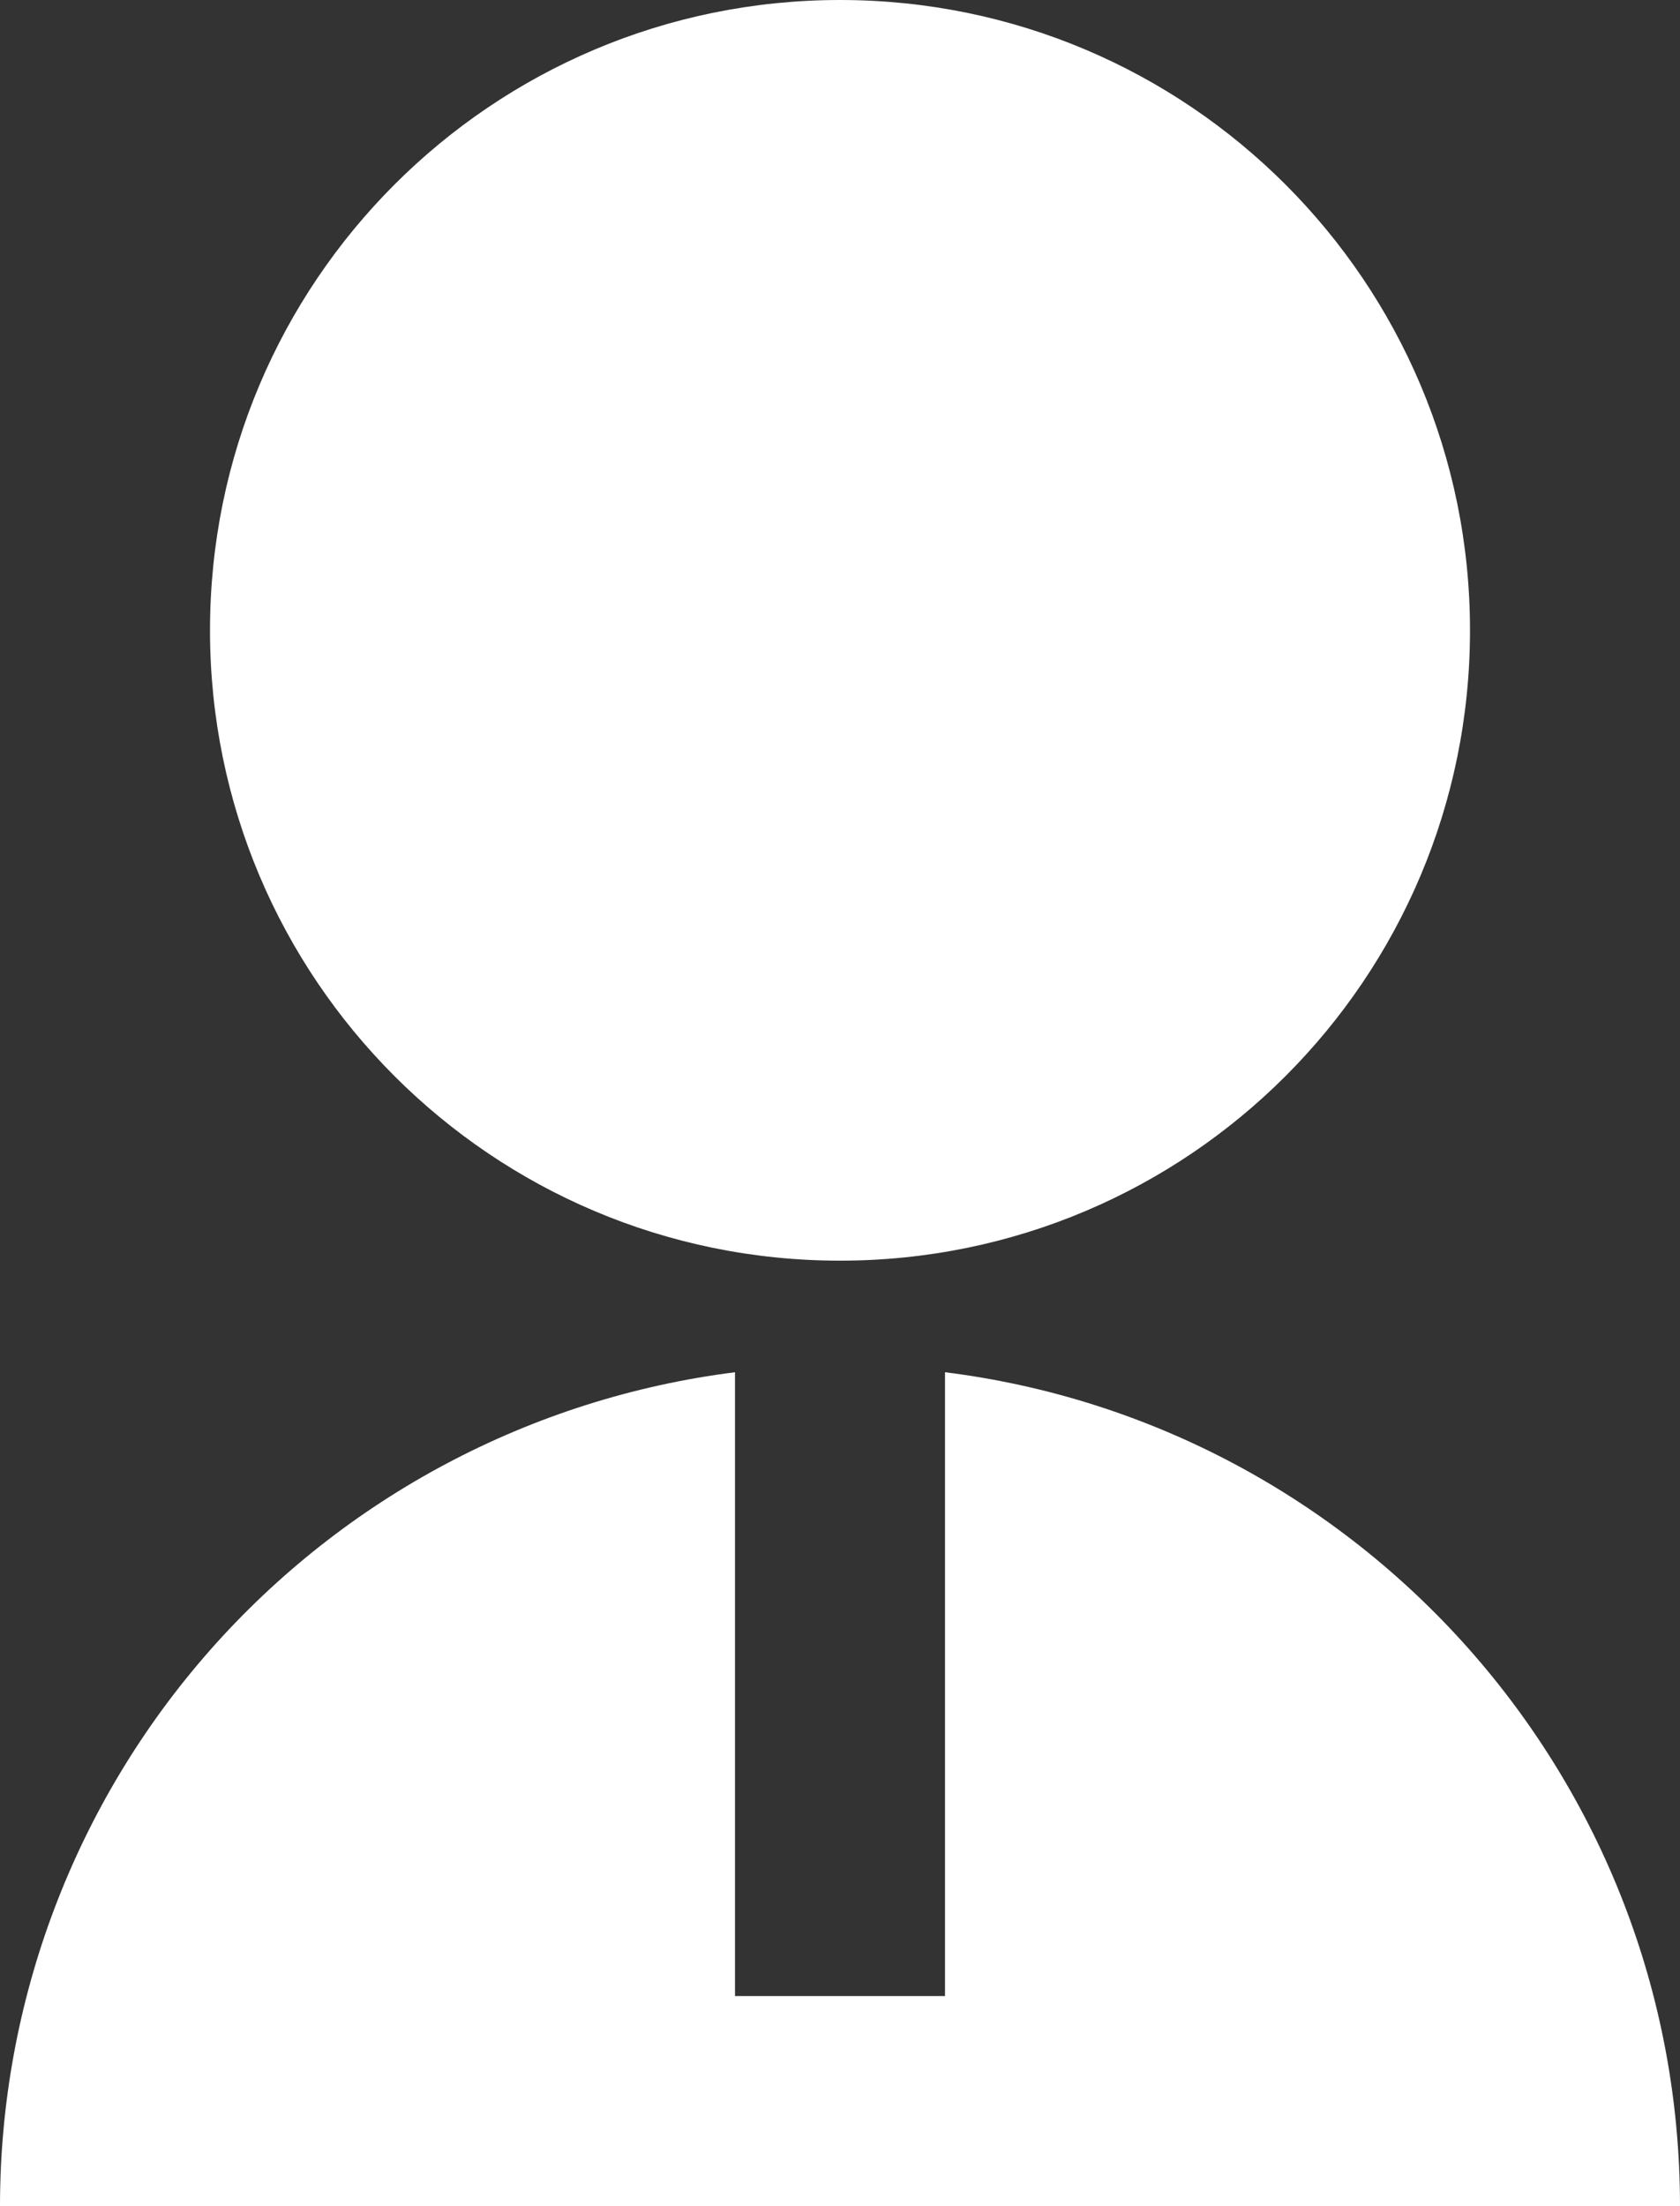 <svg width="16" height="21" viewBox="0 0 16 21" fill="none" xmlns="http://www.w3.org/2000/svg">
<rect x="0" y="0" width="16" height="21" fill="#333333" stroke="none"/>
<path d="M7 13.062V19H9V13.062C12.946 13.554 16 16.92 16 21H0C3.30739e-05 19.051 0.711 17.17 2 15.708C3.289 14.247 5.067 13.306 7 13.062ZM8 12C4.685 12 2 9.315 2 6C2 2.685 4.685 0 8 0C11.315 0 14 2.685 14 6C14 9.315 11.315 12 8 12Z" fill="white"/>
</svg>
